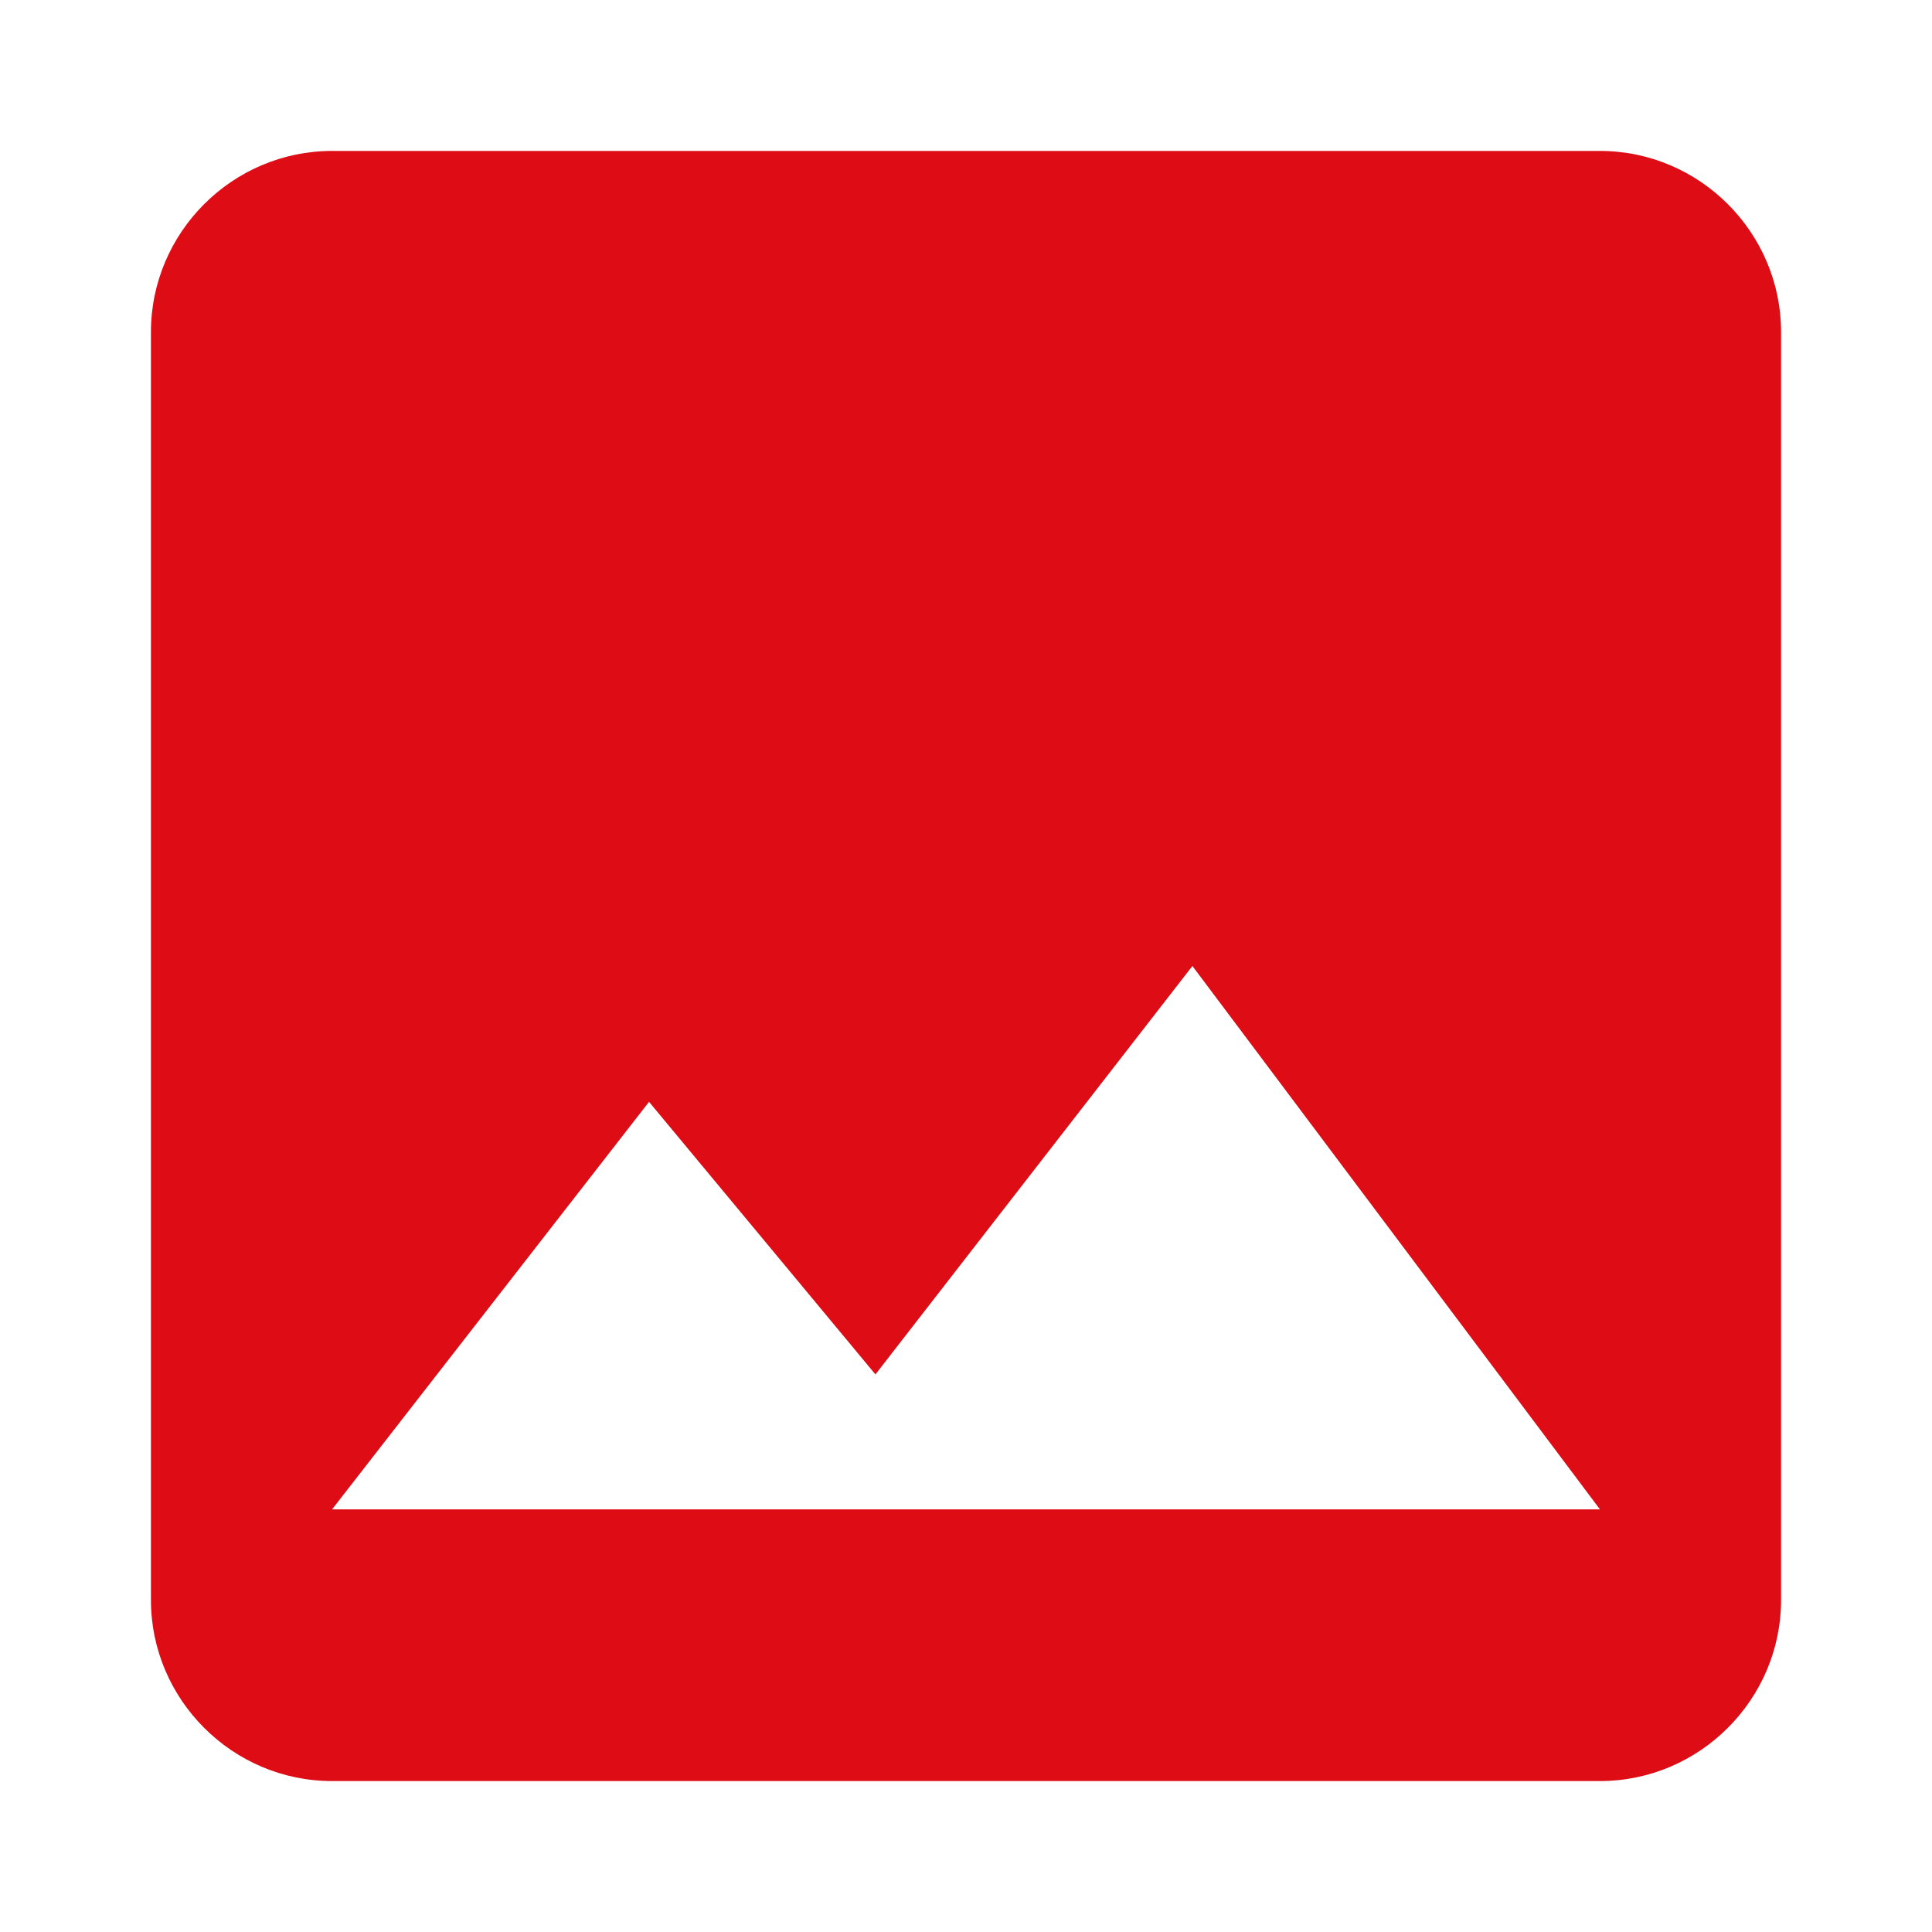 <?xml version="1.0" encoding="utf-8"?>
<!DOCTYPE svg PUBLIC "-//W3C//DTD SVG 1.1//EN" "http://www.w3.org/Graphics/SVG/1.1/DTD/svg11.dtd">
<svg xmlns="http://www.w3.org/2000/svg" xmlns:xlink="http://www.w3.org/1999/xlink" version="1.1" baseProfile="full" width="64" height="64" viewBox="0 0 64.00 64.00" enable-background="new 0 0 64.00 64.00" xml:space="preserve">
	<path fill="#dd0c15" d="M 59,53L 59,11C 59,7.7 56.299,5 53,5L 11,5C 7.7,5 5,7.7 5,11L 5,53C 5,56.299 7.7,59 11,59L 53,59C 56.299,59 59,56.299 59,53 Z M 21.5,36.5L 29,45.529L 39.5,32L 53,50L 11,50L 21.5,36.5 Z "/>
</svg>
